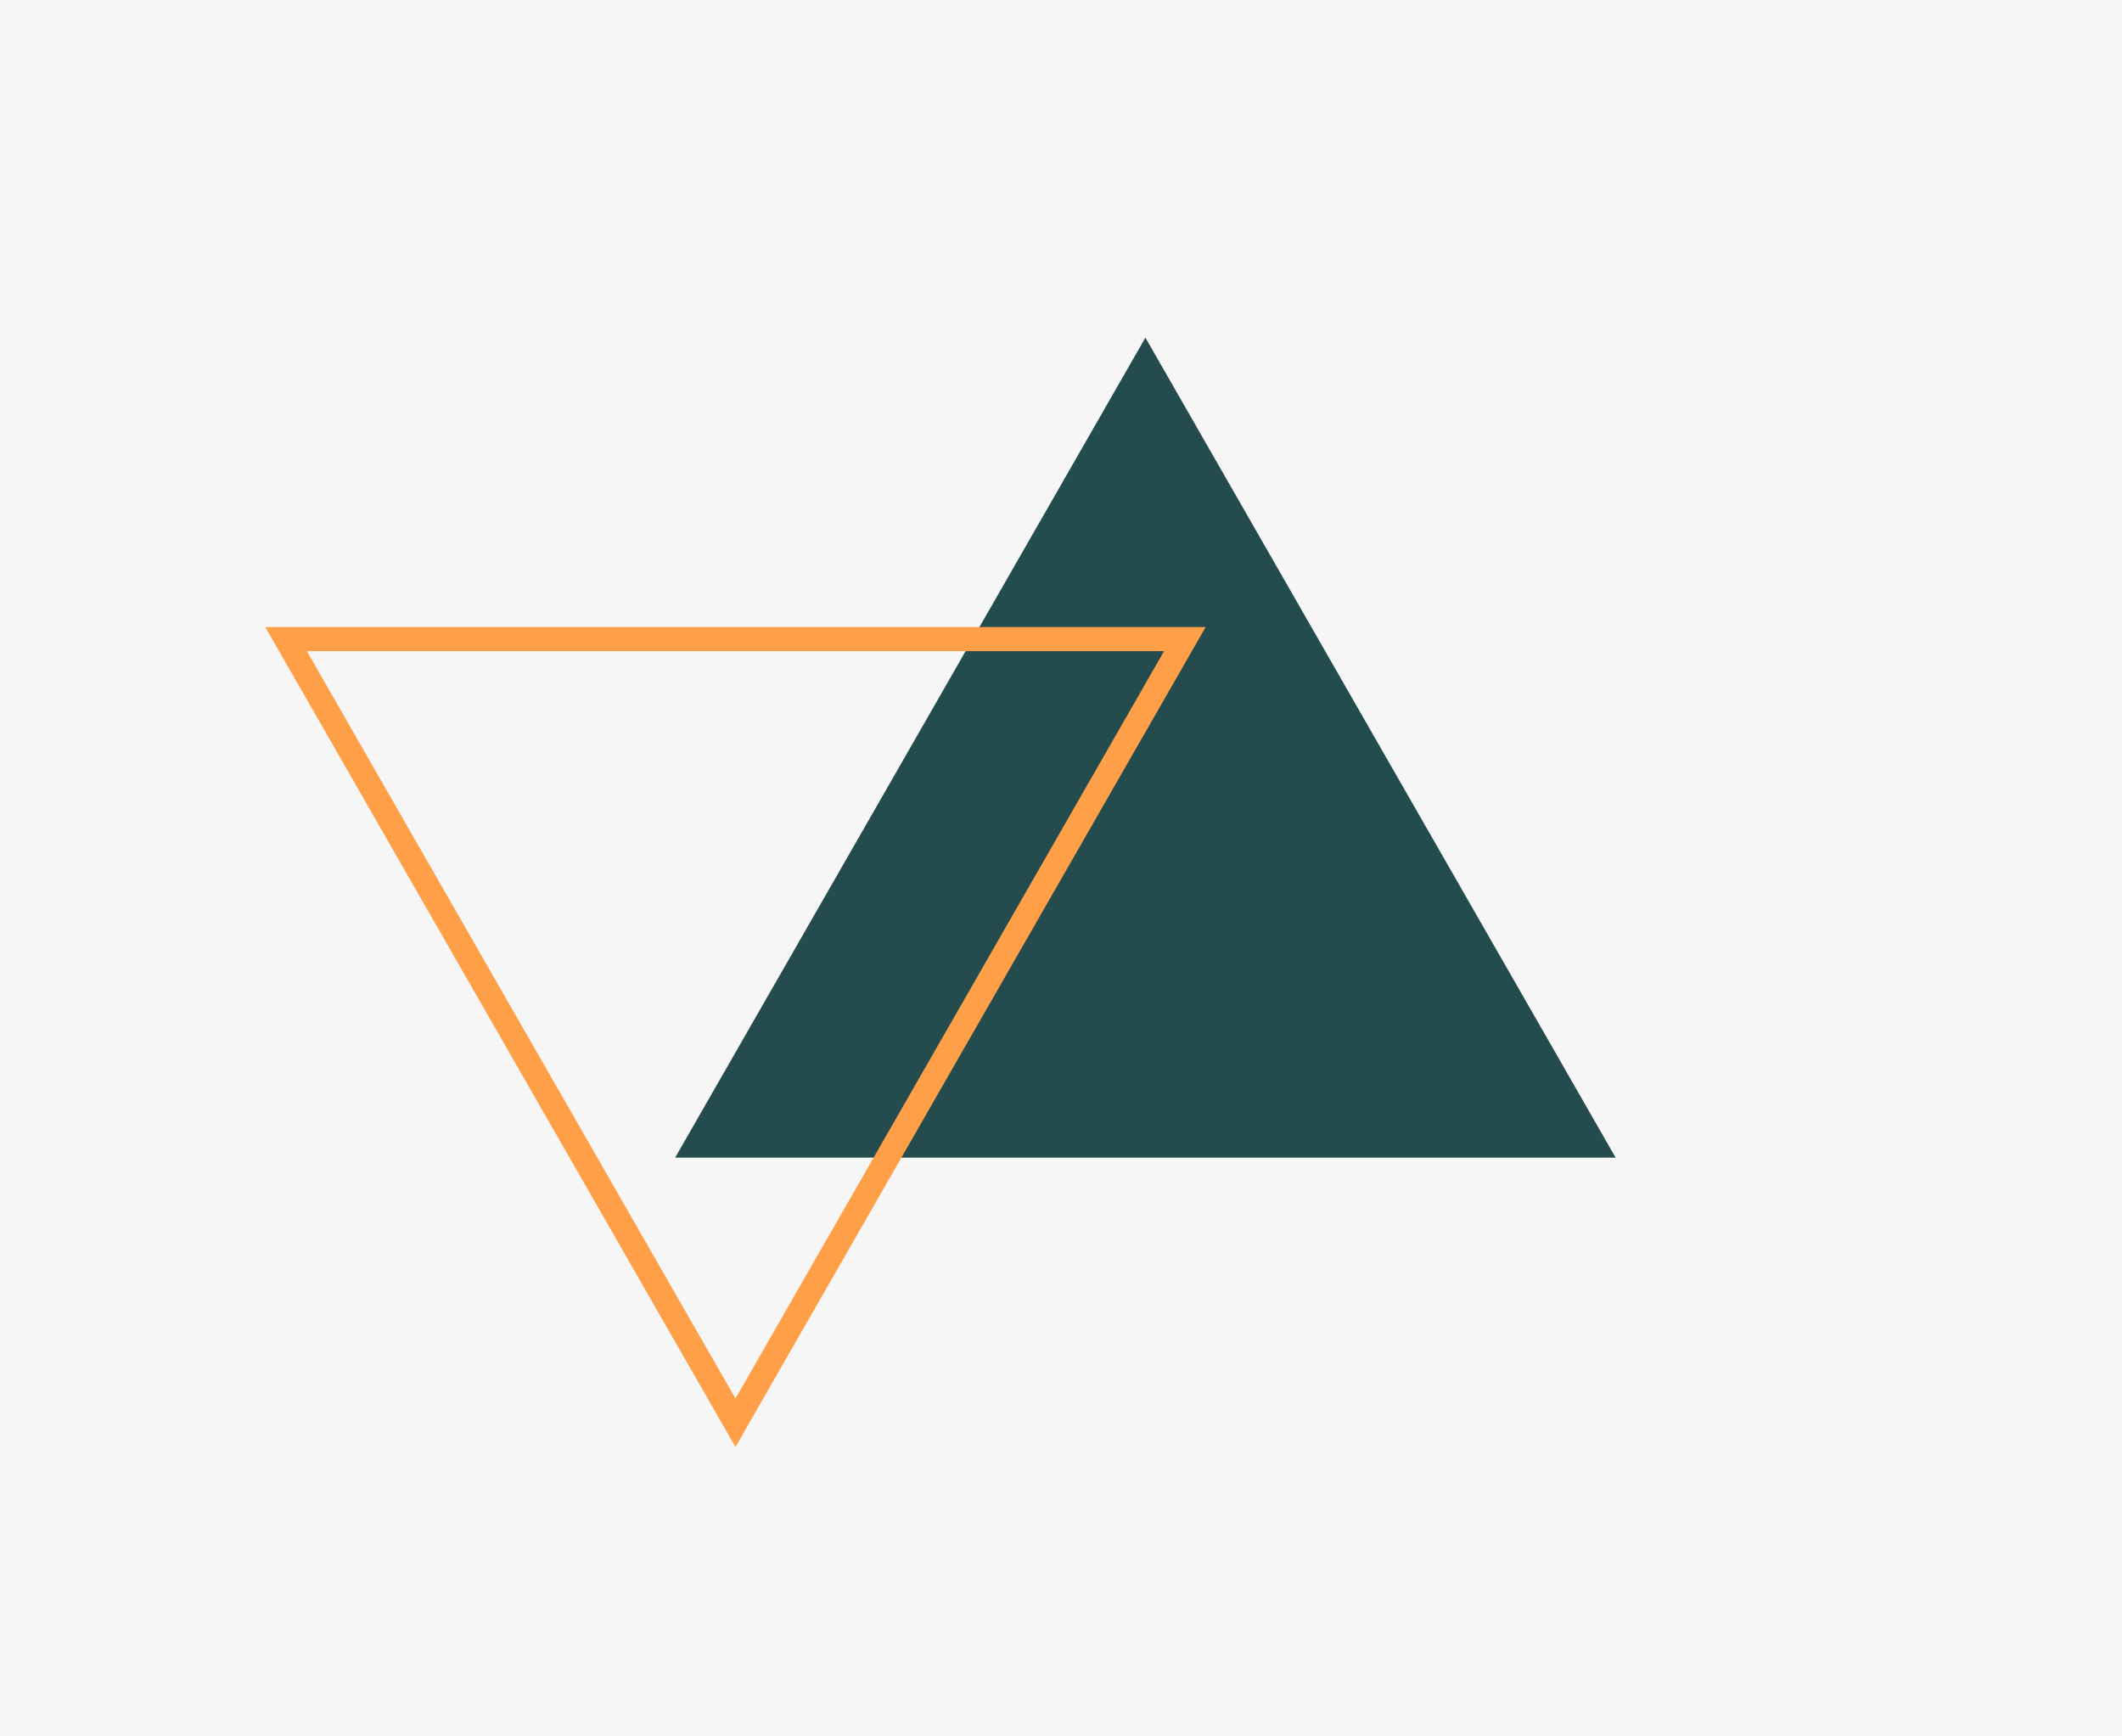 <svg xmlns="http://www.w3.org/2000/svg" width="88" height="72" viewBox="0 0 88 72">
  <g id="Group_77" data-name="Group 77" transform="translate(-321 -4772)">
    <rect id="Rectangle_121" data-name="Rectangle 121" width="88" height="72" transform="translate(321 4772)" fill="#f6f6f6"/>
    <path id="Polygon_16" data-name="Polygon 16" d="M19.5,0,39,34H0Z" transform="translate(349 4786)" fill="#244c4e"/>
    <g id="Polygon_17" data-name="Polygon 17" transform="translate(371 4832) rotate(180)" fill="none">
      <path d="M19.5,0,39,34H0Z" stroke="none"/>
      <path d="M 19.5 2.01 L 1.726 33 L 37.274 33 L 19.5 2.01 M 19.5 0 L 39 34 L 0 34 L 19.5 0 Z" stroke="none" fill="#ff9f48"/>
    </g>
  </g>
</svg>
